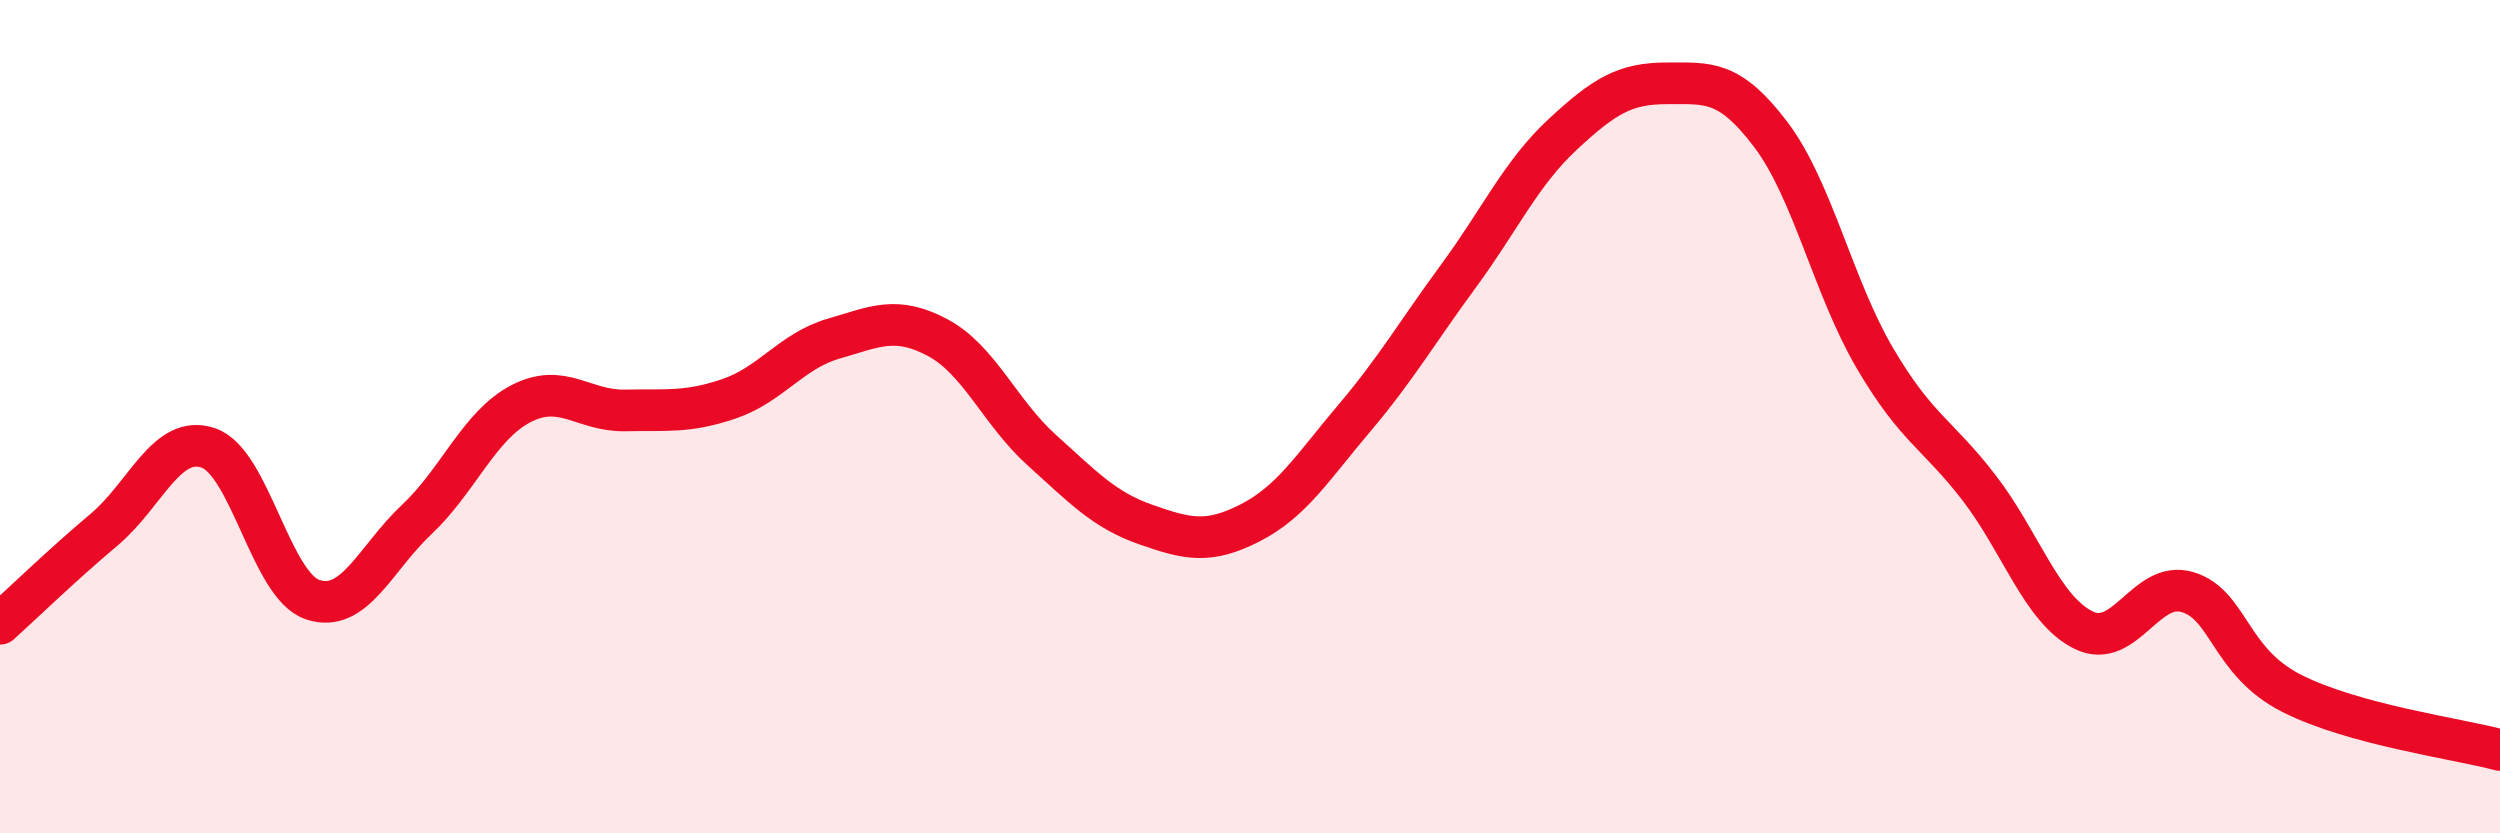 
    <svg width="60" height="20" viewBox="0 0 60 20" xmlns="http://www.w3.org/2000/svg">
      <path
        d="M 0,14.97 C 0.5,14.52 1.5,13.55 2.5,12.71 C 3.5,11.87 4,10.41 5,10.75 C 6,11.09 6.5,14.05 7.5,14.39 C 8.5,14.73 9,13.41 10,12.47 C 11,11.53 11.5,10.21 12.5,9.69 C 13.5,9.17 14,9.87 15,9.85 C 16,9.83 16.5,9.91 17.5,9.57 C 18.5,9.23 19,8.42 20,8.13 C 21,7.84 21.5,7.57 22.5,8.1 C 23.5,8.63 24,9.9 25,10.8 C 26,11.7 26.5,12.24 27.5,12.59 C 28.5,12.94 29,13.06 30,12.55 C 31,12.04 31.5,11.22 32.5,10.04 C 33.5,8.86 34,7.99 35,6.63 C 36,5.27 36.5,4.16 37.5,3.23 C 38.5,2.3 39,2 40,2 C 41,2 41.5,1.91 42.5,3.23 C 43.5,4.55 44,6.9 45,8.6 C 46,10.3 46.5,10.41 47.5,11.71 C 48.5,13.01 49,14.62 50,15.12 C 51,15.62 51.5,13.91 52.5,14.21 C 53.5,14.51 53.5,15.88 55,16.64 C 56.5,17.4 59,17.73 60,18L60 20L0 20Z"
        fill="#EB0A25"
        opacity="0.1"
        stroke-linecap="round"
        stroke-linejoin="round"
      />
      <path
        d="M 0,14.97 C 0.5,14.52 1.5,13.55 2.5,12.71 C 3.5,11.87 4,10.41 5,10.75 C 6,11.09 6.5,14.05 7.5,14.39 C 8.5,14.73 9,13.41 10,12.47 C 11,11.53 11.5,10.21 12.5,9.69 C 13.5,9.17 14,9.87 15,9.85 C 16,9.83 16.5,9.91 17.5,9.57 C 18.5,9.23 19,8.42 20,8.13 C 21,7.84 21.5,7.57 22.5,8.1 C 23.5,8.63 24,9.9 25,10.8 C 26,11.7 26.5,12.24 27.5,12.59 C 28.5,12.94 29,13.06 30,12.55 C 31,12.04 31.5,11.22 32.5,10.04 C 33.5,8.86 34,7.99 35,6.63 C 36,5.27 36.5,4.16 37.5,3.23 C 38.5,2.3 39,2 40,2 C 41,2 41.5,1.91 42.5,3.23 C 43.5,4.55 44,6.9 45,8.6 C 46,10.3 46.5,10.41 47.5,11.71 C 48.5,13.01 49,14.62 50,15.12 C 51,15.62 51.5,13.91 52.5,14.21 C 53.5,14.51 53.5,15.88 55,16.64 C 56.5,17.4 59,17.73 60,18"
        stroke="#EB0A25"
        stroke-width="1"
        fill="none"
        stroke-linecap="round"
        stroke-linejoin="round"
      />
    </svg>
  